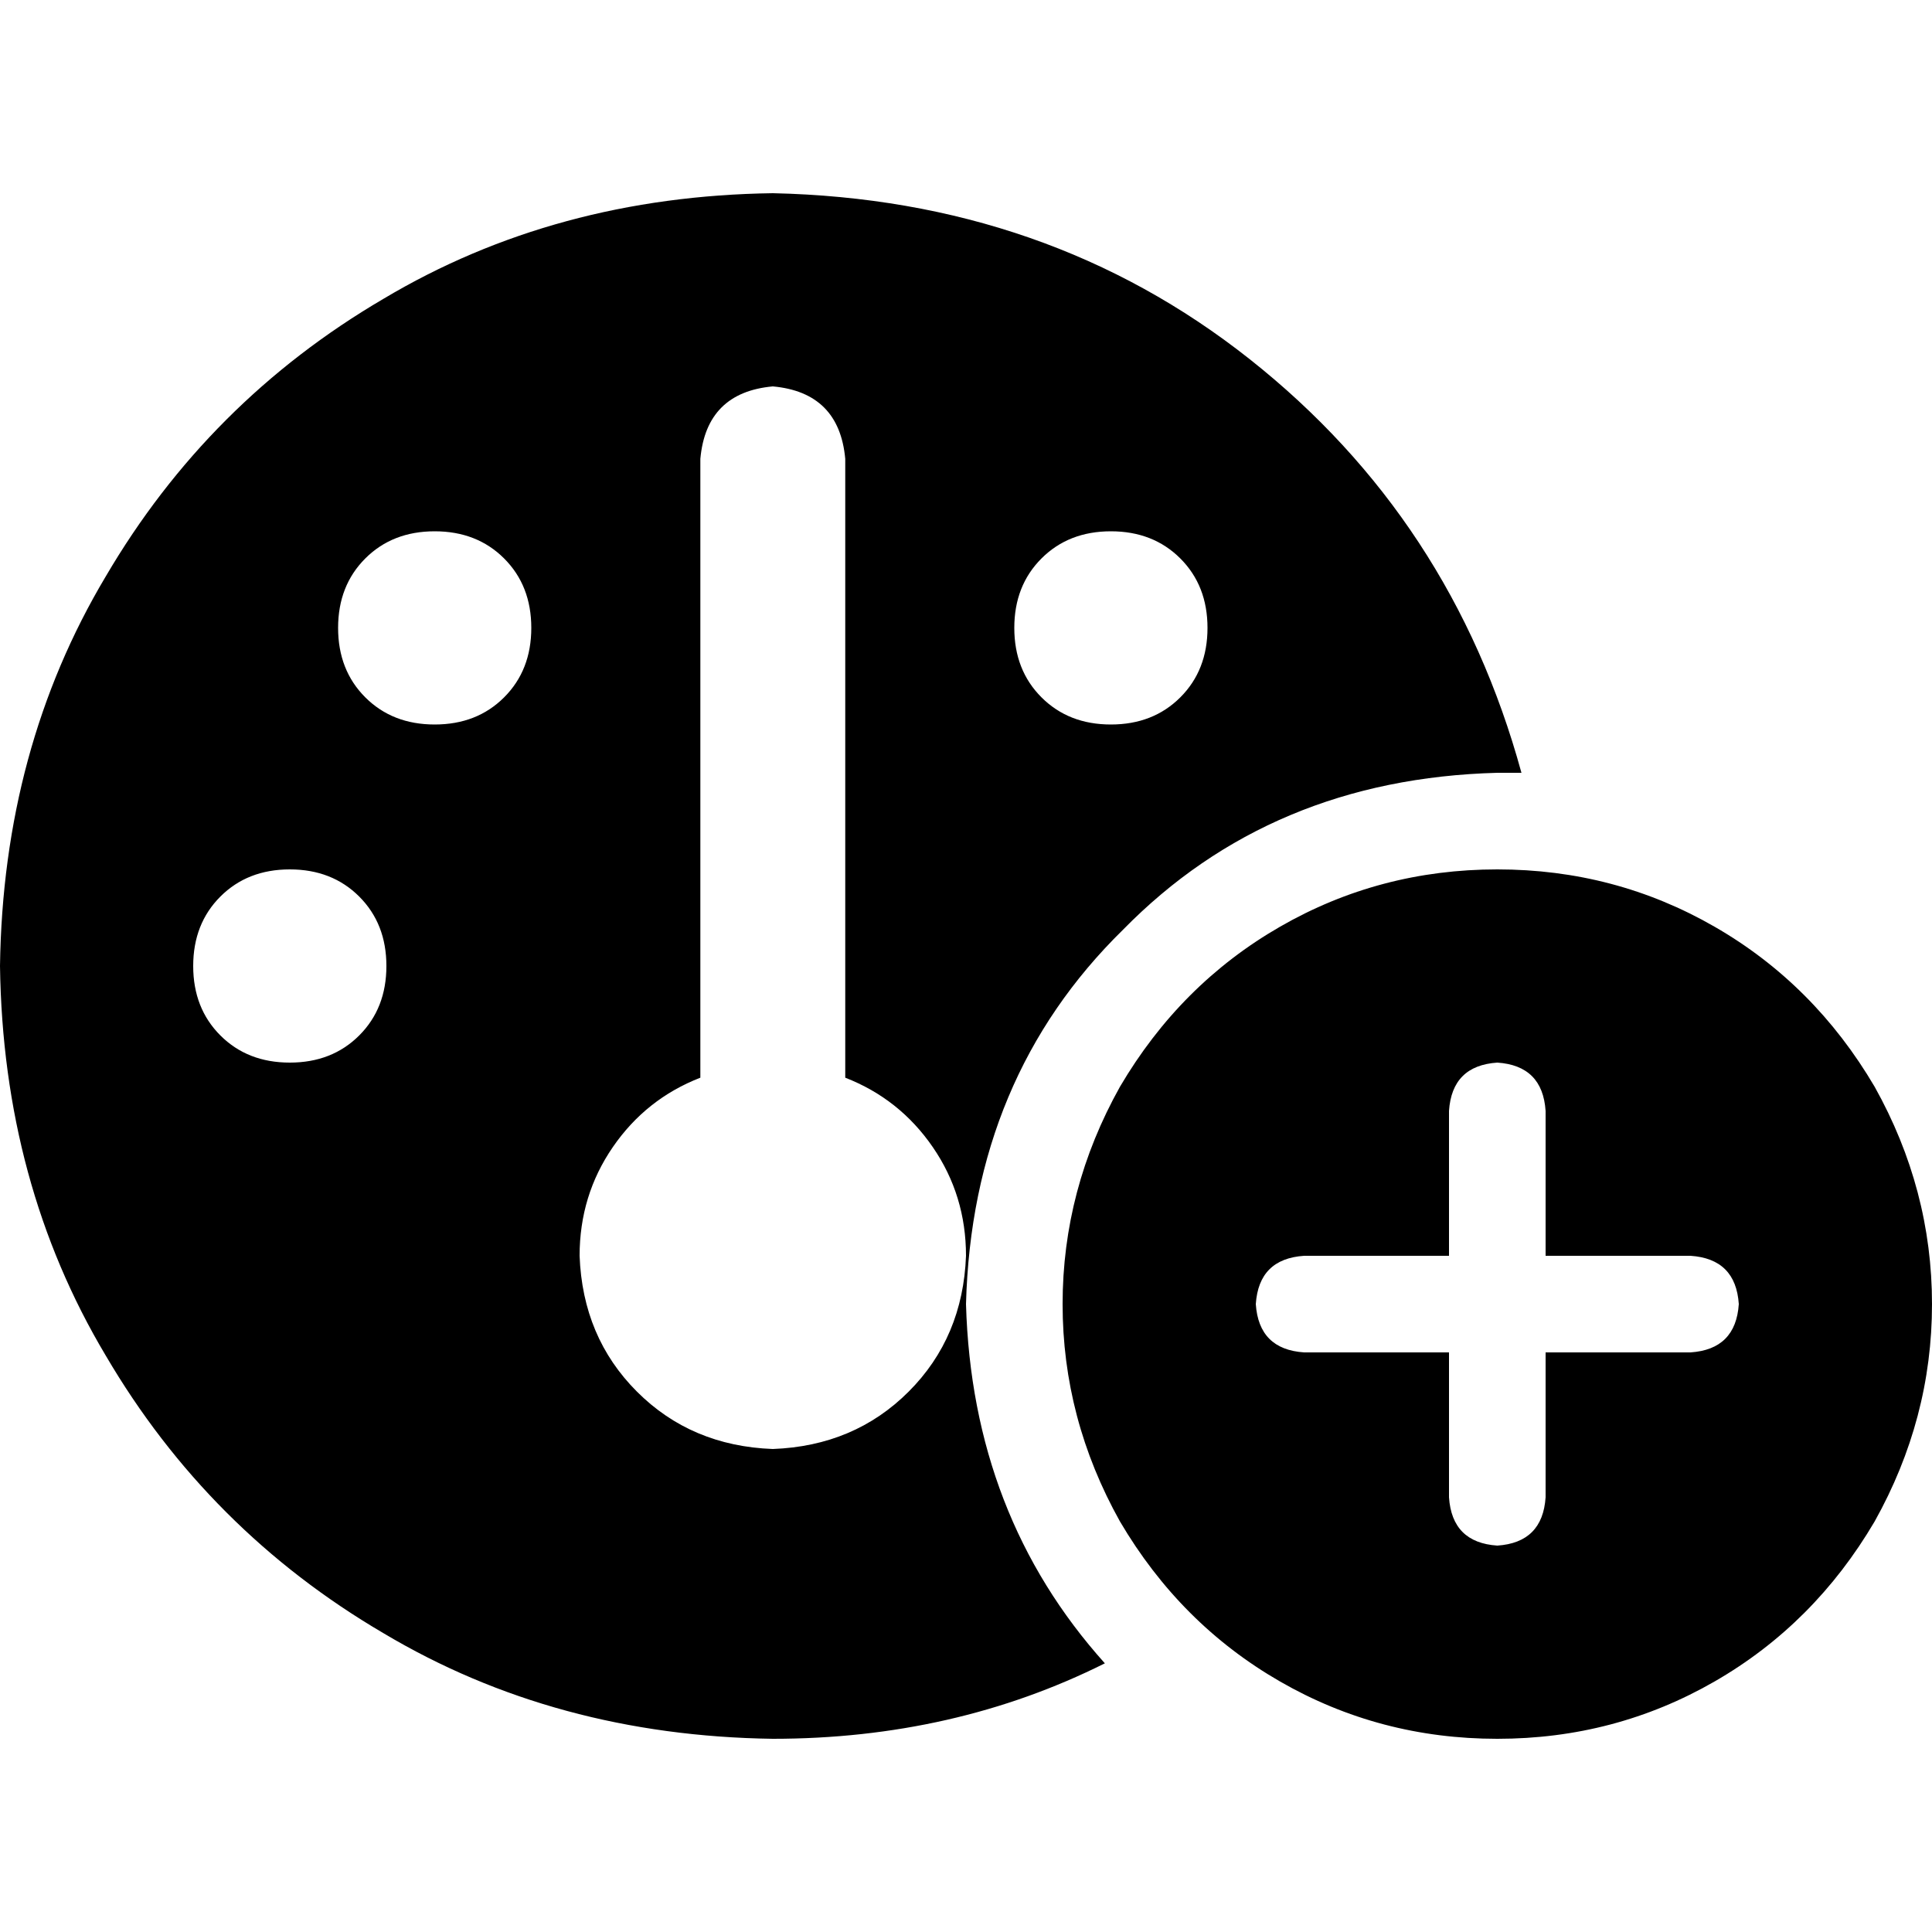 <svg xmlns="http://www.w3.org/2000/svg" viewBox="0 0 512 512">
  <path d="M 396.8 204.8 Q 400 204.8 403.2 204.8 L 403.2 204.8 L 403.2 204.8 Q 403.2 204.8 403.2 204.8 Q 384.8 137.6 331.2 95.2 Q 277.6 52.8 204.8 51.2 Q 147.2 52 101.6 79.2 Q 55.2 106.4 28 152.8 Q 0.8 198.4 0 256 Q 0.8 313.6 28 359.2 Q 55.2 405.6 101.6 432.8 Q 147.2 460 204.8 460.8 Q 252.8 460.8 292.8 440.8 Q 257.6 401.6 256 345.6 Q 257.6 285.6 297.6 246.4 Q 336.8 206.4 396.8 204.8 L 396.8 204.8 Z M 256 332.8 Q 255.2 354.4 240.8 368.8 L 240.8 368.8 L 240.8 368.8 Q 226.4 383.2 204.8 384 Q 183.2 383.2 168.8 368.8 Q 154.4 354.4 153.6 332.8 Q 153.6 316.8 162.4 304 Q 171.2 291.2 185.6 285.6 L 185.6 121.6 L 185.6 121.6 Q 187.2 104 204.8 102.4 Q 222.4 104 224 121.6 L 224 285.6 L 224 285.6 Q 238.4 291.2 247.2 304 Q 256 316.8 256 332.8 L 256 332.8 Z M 115.2 140.8 Q 126.4 140.8 133.6 148 L 133.6 148 L 133.6 148 Q 140.8 155.2 140.8 166.4 Q 140.8 177.6 133.6 184.8 Q 126.4 192 115.2 192 Q 104 192 96.8 184.8 Q 89.6 177.6 89.6 166.4 Q 89.6 155.2 96.8 148 Q 104 140.8 115.2 140.8 L 115.2 140.8 Z M 51.2 256 Q 51.2 244.8 58.4 237.6 L 58.4 237.6 L 58.4 237.6 Q 65.6 230.4 76.8 230.4 Q 88 230.4 95.2 237.6 Q 102.4 244.8 102.4 256 Q 102.4 267.2 95.2 274.4 Q 88 281.6 76.8 281.6 Q 65.6 281.6 58.4 274.4 Q 51.2 267.2 51.2 256 L 51.2 256 Z M 268.8 166.4 Q 268.8 155.2 276 148 L 276 148 L 276 148 Q 283.2 140.8 294.4 140.8 Q 305.6 140.8 312.8 148 Q 320 155.2 320 166.4 Q 320 177.6 312.8 184.8 Q 305.6 192 294.4 192 Q 283.2 192 276 184.8 Q 268.8 177.6 268.8 166.4 L 268.8 166.4 Z M 396.8 460.8 Q 428 460.8 454.4 445.6 L 454.4 445.6 L 454.4 445.6 Q 480.8 430.4 496.8 403.2 Q 512 376 512 345.6 Q 512 315.2 496.8 288 Q 480.8 260.8 454.4 245.6 Q 428 230.4 396.8 230.4 Q 365.6 230.4 339.2 245.6 Q 312.8 260.8 296.8 288 Q 281.6 315.2 281.6 345.6 Q 281.6 376 296.8 403.2 Q 312.8 430.4 339.2 445.6 Q 365.6 460.8 396.8 460.8 L 396.8 460.8 Z M 409.6 294.4 L 409.6 332.8 L 409.6 294.4 L 409.6 332.8 L 448 332.8 L 448 332.8 Q 460 333.6 460.8 345.6 Q 460 357.6 448 358.4 L 409.6 358.4 L 409.6 358.4 L 409.6 396.8 L 409.6 396.8 Q 408.8 408.8 396.8 409.6 Q 384.8 408.8 384 396.8 L 384 358.4 L 384 358.4 L 345.6 358.4 L 345.6 358.4 Q 333.6 357.6 332.8 345.6 Q 333.6 333.6 345.6 332.8 L 384 332.8 L 384 332.8 L 384 294.4 L 384 294.4 Q 384.8 282.4 396.8 281.6 Q 408.8 282.4 409.6 294.4 L 409.6 294.4 Z" />
</svg>